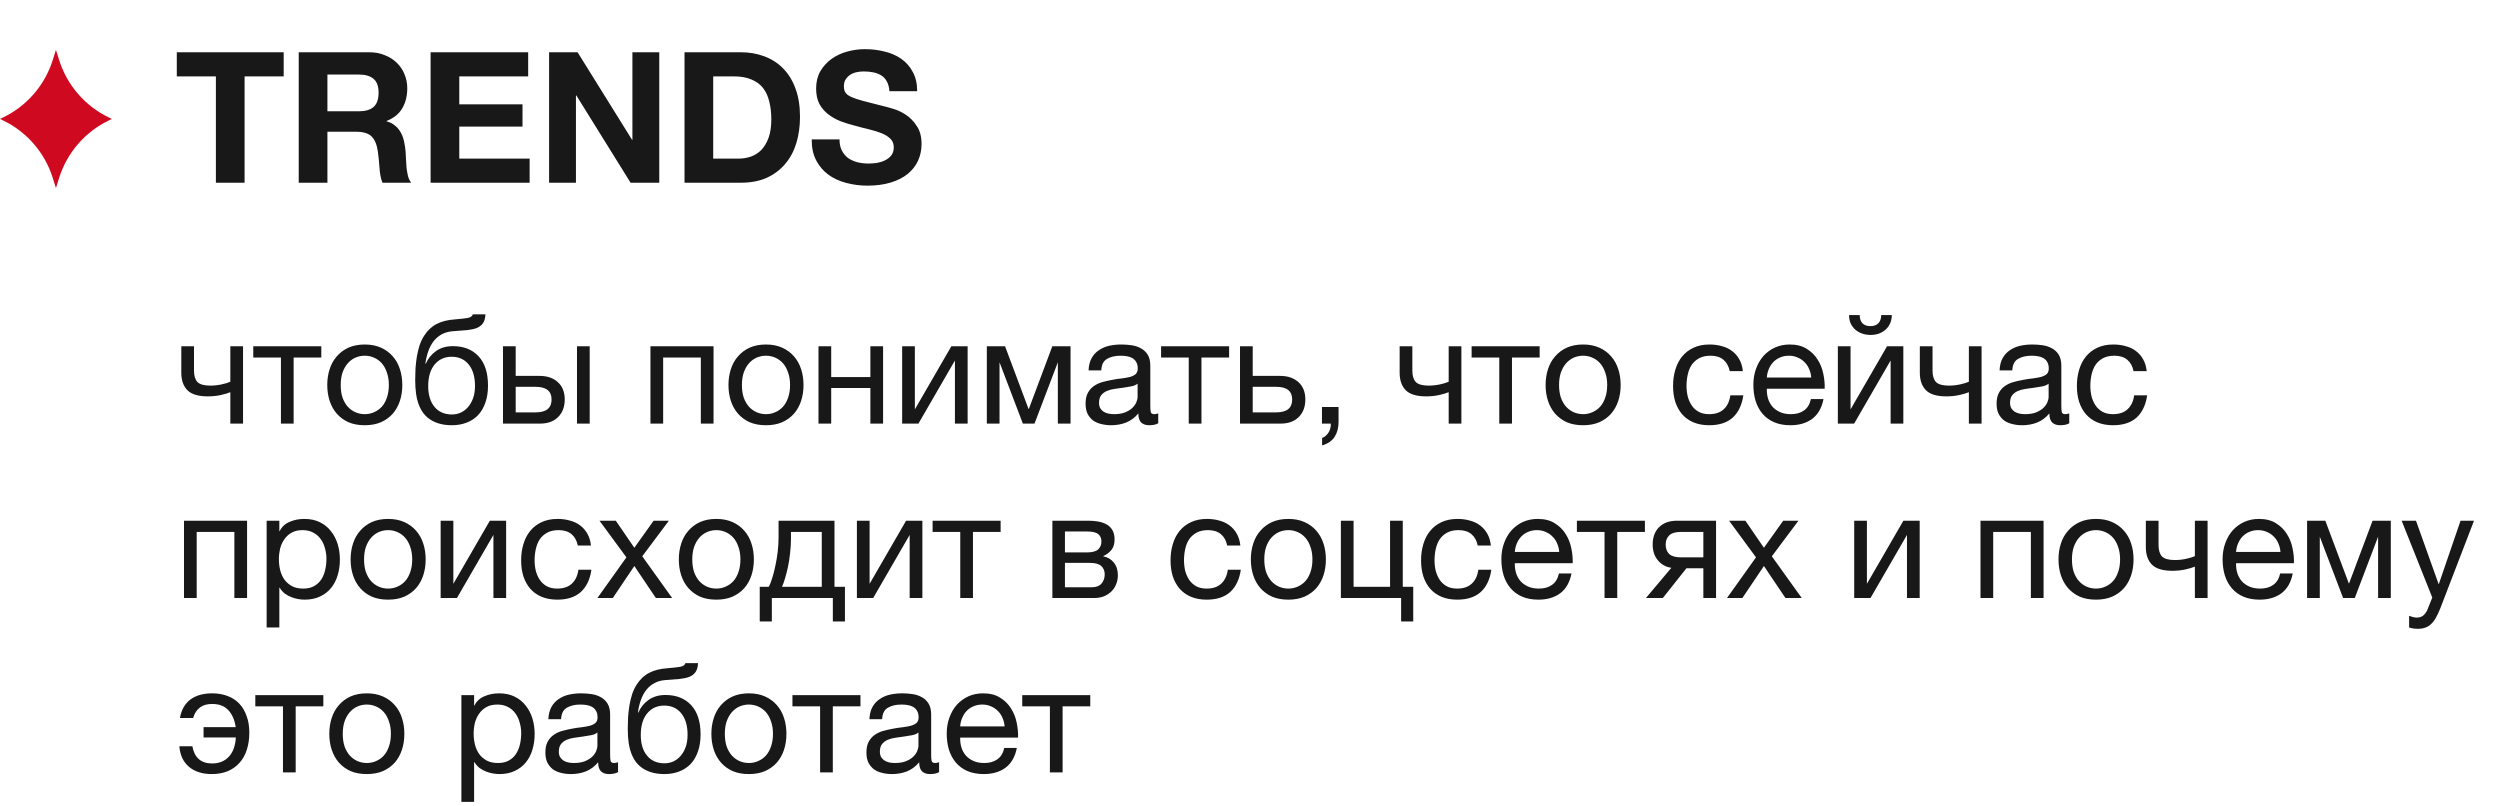 <?xml version="1.0" encoding="UTF-8"?> <svg xmlns="http://www.w3.org/2000/svg" width="301" height="97" viewBox="0 0 301 97" fill="none"><path d="M25.994 9.196H21.286V6.292H34.156V9.196H29.448V22H25.994V9.196ZM39.421 13.398H43.205C43.997 13.398 44.591 13.222 44.987 12.87C45.383 12.518 45.581 11.946 45.581 11.154C45.581 10.391 45.383 9.841 44.987 9.504C44.591 9.152 43.997 8.976 43.205 8.976H39.421V13.398ZM35.967 6.292H44.437C45.141 6.292 45.772 6.409 46.329 6.644C46.901 6.864 47.385 7.172 47.781 7.568C48.192 7.964 48.5 8.426 48.705 8.954C48.925 9.467 49.035 10.025 49.035 10.626C49.035 11.55 48.837 12.349 48.441 13.024C48.06 13.699 47.429 14.212 46.549 14.564V14.608C46.975 14.725 47.327 14.909 47.605 15.158C47.884 15.393 48.111 15.679 48.287 16.016C48.463 16.339 48.588 16.698 48.661 17.094C48.749 17.49 48.808 17.886 48.837 18.282C48.852 18.531 48.867 18.825 48.881 19.162C48.896 19.499 48.918 19.844 48.947 20.196C48.991 20.548 49.05 20.885 49.123 21.208C49.211 21.516 49.336 21.78 49.497 22H46.043C45.853 21.501 45.735 20.907 45.691 20.218C45.647 19.529 45.581 18.869 45.493 18.238C45.376 17.417 45.127 16.815 44.745 16.434C44.364 16.053 43.741 15.862 42.875 15.862H39.421V22H35.967V6.292ZM51.844 6.292H63.592V9.196H55.298V12.562H62.91V15.246H55.298V19.096H63.768V22H51.844V6.292ZM66.11 6.292H69.542L76.098 16.83H76.142V6.292H79.376V22H75.922L69.388 11.484H69.344V22H66.11V6.292ZM85.87 19.096H88.95C89.449 19.096 89.933 19.015 90.402 18.854C90.872 18.693 91.29 18.429 91.656 18.062C92.023 17.681 92.316 17.189 92.536 16.588C92.756 15.987 92.866 15.253 92.866 14.388C92.866 13.596 92.786 12.885 92.624 12.254C92.478 11.609 92.228 11.059 91.876 10.604C91.524 10.149 91.055 9.805 90.468 9.57C89.896 9.321 89.185 9.196 88.334 9.196H85.87V19.096ZM82.416 6.292H89.192C90.204 6.292 91.143 6.453 92.008 6.776C92.888 7.099 93.644 7.583 94.274 8.228C94.92 8.873 95.418 9.68 95.77 10.648C96.137 11.616 96.32 12.753 96.32 14.058C96.32 15.202 96.174 16.258 95.88 17.226C95.587 18.194 95.14 19.03 94.538 19.734C93.952 20.438 93.211 20.995 92.316 21.406C91.436 21.802 90.395 22 89.192 22H82.416V6.292ZM101.077 16.786C101.077 17.314 101.172 17.761 101.363 18.128C101.554 18.495 101.803 18.795 102.111 19.03C102.434 19.25 102.808 19.419 103.233 19.536C103.658 19.639 104.098 19.69 104.553 19.69C104.861 19.69 105.191 19.668 105.543 19.624C105.895 19.565 106.225 19.463 106.533 19.316C106.841 19.169 107.098 18.971 107.303 18.722C107.508 18.458 107.611 18.128 107.611 17.732C107.611 17.307 107.472 16.962 107.193 16.698C106.929 16.434 106.577 16.214 106.137 16.038C105.697 15.862 105.198 15.708 104.641 15.576C104.084 15.444 103.519 15.297 102.947 15.136C102.36 14.989 101.788 14.813 101.231 14.608C100.674 14.388 100.175 14.109 99.735 13.772C99.295 13.435 98.936 13.017 98.657 12.518C98.393 12.005 98.261 11.389 98.261 10.67C98.261 9.863 98.43 9.167 98.767 8.58C99.119 7.979 99.574 7.48 100.131 7.084C100.688 6.688 101.319 6.395 102.023 6.204C102.727 6.013 103.431 5.918 104.135 5.918C104.956 5.918 105.741 6.013 106.489 6.204C107.252 6.38 107.926 6.673 108.513 7.084C109.1 7.495 109.562 8.023 109.899 8.668C110.251 9.299 110.427 10.069 110.427 10.978H107.083C107.054 10.509 106.951 10.12 106.775 9.812C106.614 9.504 106.394 9.262 106.115 9.086C105.836 8.91 105.514 8.785 105.147 8.712C104.795 8.639 104.406 8.602 103.981 8.602C103.702 8.602 103.424 8.631 103.145 8.69C102.866 8.749 102.61 8.851 102.375 8.998C102.155 9.145 101.972 9.328 101.825 9.548C101.678 9.768 101.605 10.047 101.605 10.384C101.605 10.692 101.664 10.941 101.781 11.132C101.898 11.323 102.126 11.499 102.463 11.66C102.815 11.821 103.292 11.983 103.893 12.144C104.509 12.305 105.308 12.511 106.291 12.76C106.584 12.819 106.988 12.929 107.501 13.09C108.029 13.237 108.55 13.479 109.063 13.816C109.576 14.153 110.016 14.608 110.383 15.18C110.764 15.737 110.955 16.456 110.955 17.336C110.955 18.055 110.816 18.722 110.537 19.338C110.258 19.954 109.84 20.489 109.283 20.944C108.74 21.384 108.058 21.729 107.237 21.978C106.43 22.227 105.492 22.352 104.421 22.352C103.556 22.352 102.712 22.242 101.891 22.022C101.084 21.817 100.366 21.487 99.735 21.032C99.119 20.577 98.628 19.998 98.261 19.294C97.894 18.59 97.718 17.754 97.733 16.786H101.077ZM27.732 47.22C27.456 47.34 27.072 47.454 26.58 47.562C26.088 47.67 25.572 47.724 25.032 47.724C23.88 47.724 23.058 47.478 22.566 46.986C22.074 46.482 21.828 45.78 21.828 44.88V41.694H23.358V44.628C23.358 45.24 23.496 45.696 23.772 45.996C24.06 46.284 24.576 46.428 25.32 46.428C25.776 46.428 26.226 46.38 26.67 46.284C27.114 46.188 27.468 46.08 27.732 45.96V41.694H29.262V51H27.732V47.22ZM33.824 43.044H30.494V41.694H38.684V43.044H35.354V51H33.824V43.044ZM43.92 51.198C43.176 51.198 42.522 51.078 41.958 50.838C41.406 50.586 40.938 50.244 40.554 49.812C40.17 49.368 39.882 48.852 39.69 48.264C39.498 47.676 39.402 47.04 39.402 46.356C39.402 45.672 39.498 45.036 39.69 44.448C39.882 43.848 40.17 43.332 40.554 42.9C40.938 42.456 41.406 42.108 41.958 41.856C42.522 41.604 43.176 41.478 43.92 41.478C44.652 41.478 45.3 41.604 45.864 41.856C46.428 42.108 46.902 42.456 47.286 42.9C47.67 43.332 47.958 43.848 48.15 44.448C48.342 45.036 48.438 45.672 48.438 46.356C48.438 47.04 48.342 47.676 48.15 48.264C47.958 48.852 47.67 49.368 47.286 49.812C46.902 50.244 46.428 50.586 45.864 50.838C45.3 51.078 44.652 51.198 43.92 51.198ZM43.92 49.866C44.316 49.866 44.688 49.788 45.036 49.632C45.396 49.476 45.708 49.254 45.972 48.966C46.236 48.666 46.44 48.3 46.584 47.868C46.74 47.424 46.818 46.92 46.818 46.356C46.818 45.792 46.74 45.294 46.584 44.862C46.44 44.418 46.236 44.046 45.972 43.746C45.708 43.446 45.396 43.218 45.036 43.062C44.688 42.906 44.316 42.828 43.92 42.828C43.524 42.828 43.146 42.906 42.786 43.062C42.438 43.218 42.132 43.446 41.868 43.746C41.604 44.046 41.394 44.418 41.238 44.862C41.094 45.294 41.022 45.792 41.022 46.356C41.022 46.92 41.094 47.424 41.238 47.868C41.394 48.3 41.604 48.666 41.868 48.966C42.132 49.254 42.438 49.476 42.786 49.632C43.146 49.788 43.524 49.866 43.92 49.866ZM54.4 51.198C53.2 51.198 52.228 50.892 51.484 50.28C50.752 49.668 50.29 48.72 50.098 47.436C50.026 46.932 49.99 46.368 49.99 45.744C49.99 45.3 50.002 44.838 50.026 44.358C50.062 43.878 50.116 43.404 50.188 42.936C50.272 42.468 50.38 42.018 50.512 41.586C50.656 41.154 50.842 40.764 51.07 40.416C51.478 39.78 51.976 39.312 52.564 39.012C53.152 38.7 53.89 38.514 54.778 38.454C55.366 38.406 55.858 38.352 56.254 38.292C56.65 38.232 56.872 38.082 56.92 37.842H58.45C58.426 38.31 58.324 38.67 58.144 38.922C57.964 39.174 57.712 39.366 57.388 39.498C57.064 39.618 56.668 39.702 56.2 39.75C55.732 39.786 55.186 39.828 54.562 39.876C54.046 39.912 53.596 40.032 53.212 40.236C52.828 40.44 52.498 40.716 52.222 41.064C51.958 41.4 51.742 41.802 51.574 42.27C51.406 42.726 51.286 43.23 51.214 43.782H51.268C51.532 43.17 51.94 42.666 52.492 42.27C53.056 41.874 53.734 41.676 54.526 41.676C55.834 41.676 56.866 42.084 57.622 42.9C58.378 43.716 58.756 44.892 58.756 46.428C58.756 47.208 58.648 47.898 58.432 48.498C58.228 49.086 57.934 49.584 57.55 49.992C57.166 50.388 56.704 50.688 56.164 50.892C55.636 51.096 55.048 51.198 54.4 51.198ZM54.418 49.902C54.778 49.902 55.126 49.83 55.462 49.686C55.798 49.53 56.092 49.308 56.344 49.02C56.596 48.732 56.8 48.378 56.956 47.958C57.112 47.526 57.19 47.028 57.19 46.464C57.19 45.372 56.938 44.514 56.434 43.89C55.93 43.266 55.246 42.954 54.382 42.954C53.518 42.954 52.828 43.272 52.312 43.908C51.808 44.532 51.556 45.39 51.556 46.482C51.556 47.538 51.808 48.372 52.312 48.984C52.816 49.596 53.518 49.902 54.418 49.902ZM60.56 41.694H62.09V45.258H64.97C65.882 45.258 66.614 45.51 67.166 46.014C67.718 46.506 67.994 47.202 67.994 48.102C67.994 48.978 67.73 49.68 67.202 50.208C66.674 50.736 65.954 51 65.042 51H60.56V41.694ZM64.484 49.65C65.768 49.65 66.41 49.134 66.41 48.102C66.41 47.082 65.768 46.572 64.484 46.572H62.09V49.65H64.484ZM69.47 41.694H71V51H69.47V41.694ZM78.314 41.694H85.91V51H84.38V43.044H79.844V51H78.314V41.694ZM92.225 51.198C91.481 51.198 90.827 51.078 90.263 50.838C89.711 50.586 89.243 50.244 88.859 49.812C88.475 49.368 88.187 48.852 87.995 48.264C87.803 47.676 87.707 47.04 87.707 46.356C87.707 45.672 87.803 45.036 87.995 44.448C88.187 43.848 88.475 43.332 88.859 42.9C89.243 42.456 89.711 42.108 90.263 41.856C90.827 41.604 91.481 41.478 92.225 41.478C92.957 41.478 93.605 41.604 94.169 41.856C94.733 42.108 95.207 42.456 95.591 42.9C95.975 43.332 96.263 43.848 96.455 44.448C96.647 45.036 96.743 45.672 96.743 46.356C96.743 47.04 96.647 47.676 96.455 48.264C96.263 48.852 95.975 49.368 95.591 49.812C95.207 50.244 94.733 50.586 94.169 50.838C93.605 51.078 92.957 51.198 92.225 51.198ZM92.225 49.866C92.621 49.866 92.993 49.788 93.341 49.632C93.701 49.476 94.013 49.254 94.277 48.966C94.541 48.666 94.745 48.3 94.889 47.868C95.045 47.424 95.123 46.92 95.123 46.356C95.123 45.792 95.045 45.294 94.889 44.862C94.745 44.418 94.541 44.046 94.277 43.746C94.013 43.446 93.701 43.218 93.341 43.062C92.993 42.906 92.621 42.828 92.225 42.828C91.829 42.828 91.451 42.906 91.091 43.062C90.743 43.218 90.437 43.446 90.173 43.746C89.909 44.046 89.699 44.418 89.543 44.862C89.399 45.294 89.327 45.792 89.327 46.356C89.327 46.92 89.399 47.424 89.543 47.868C89.699 48.3 89.909 48.666 90.173 48.966C90.437 49.254 90.743 49.476 91.091 49.632C91.451 49.788 91.829 49.866 92.225 49.866ZM98.546 41.694H100.077V45.402H104.793V41.694H106.323V51H104.793V46.716H100.077V51H98.546V41.694ZM108.619 41.694H110.149V49.29L114.541 41.694H116.503V51H114.973V43.404L110.581 51H108.619V41.694ZM118.814 41.694H121.01L123.836 49.236H123.872L126.698 41.694H128.894V51H127.364V43.62L124.556 51H123.152L120.344 43.62V51H118.814V41.694ZM133.781 51.198C133.361 51.198 132.965 51.15 132.593 51.054C132.221 50.97 131.891 50.826 131.603 50.622C131.327 50.406 131.105 50.136 130.937 49.812C130.781 49.476 130.703 49.074 130.703 48.606C130.703 48.078 130.793 47.646 130.973 47.31C131.153 46.974 131.387 46.704 131.675 46.5C131.975 46.284 132.311 46.122 132.683 46.014C133.067 45.906 133.457 45.816 133.853 45.744C134.273 45.66 134.669 45.6 135.041 45.564C135.425 45.516 135.761 45.456 136.049 45.384C136.337 45.3 136.565 45.186 136.733 45.042C136.901 44.886 136.985 44.664 136.985 44.376C136.985 44.04 136.919 43.77 136.787 43.566C136.667 43.362 136.505 43.206 136.301 43.098C136.109 42.99 135.887 42.918 135.635 42.882C135.395 42.846 135.155 42.828 134.915 42.828C134.267 42.828 133.727 42.954 133.295 43.206C132.863 43.446 132.629 43.908 132.593 44.592H131.063C131.087 44.016 131.207 43.53 131.423 43.134C131.639 42.738 131.927 42.42 132.287 42.18C132.647 41.928 133.055 41.748 133.511 41.64C133.979 41.532 134.477 41.478 135.005 41.478C135.425 41.478 135.839 41.508 136.247 41.568C136.667 41.628 137.045 41.754 137.381 41.946C137.717 42.126 137.987 42.384 138.191 42.72C138.395 43.056 138.497 43.494 138.497 44.034V48.822C138.497 49.182 138.515 49.446 138.551 49.614C138.599 49.782 138.743 49.866 138.983 49.866C139.091 49.866 139.247 49.836 139.451 49.776V50.964C139.187 51.12 138.821 51.198 138.353 51.198C137.957 51.198 137.639 51.09 137.399 50.874C137.171 50.646 137.057 50.28 137.057 49.776C136.637 50.28 136.145 50.646 135.581 50.874C135.029 51.09 134.429 51.198 133.781 51.198ZM134.123 49.866C134.627 49.866 135.059 49.8 135.419 49.668C135.779 49.524 136.073 49.35 136.301 49.146C136.529 48.93 136.697 48.702 136.805 48.462C136.913 48.21 136.967 47.976 136.967 47.76V46.194C136.775 46.35 136.523 46.458 136.211 46.518C135.899 46.578 135.569 46.632 135.221 46.68C134.885 46.728 134.543 46.776 134.195 46.824C133.847 46.872 133.535 46.956 133.259 47.076C132.983 47.196 132.755 47.37 132.575 47.598C132.407 47.814 132.323 48.114 132.323 48.498C132.323 48.75 132.371 48.966 132.467 49.146C132.575 49.314 132.707 49.452 132.863 49.56C133.031 49.668 133.223 49.746 133.439 49.794C133.655 49.842 133.883 49.866 134.123 49.866ZM143.125 43.044H139.795V41.694H147.985V43.044H144.655V51H143.125V43.044ZM149.297 41.694H150.827V45.258H154.139C155.051 45.258 155.783 45.51 156.335 46.014C156.887 46.506 157.163 47.202 157.163 48.102C157.163 48.978 156.899 49.68 156.371 50.208C155.843 50.736 155.123 51 154.211 51H149.297V41.694ZM153.653 49.65C154.937 49.65 155.579 49.134 155.579 48.102C155.579 47.082 154.937 46.572 153.653 46.572H150.827V49.65H153.653ZM159.164 49.002H161.162V50.82C161.162 51.504 161.006 52.092 160.694 52.584C160.382 53.076 159.878 53.424 159.182 53.628V52.728C159.386 52.656 159.554 52.548 159.686 52.404C159.83 52.272 159.944 52.122 160.028 51.954C160.112 51.798 160.166 51.636 160.19 51.468C160.226 51.3 160.238 51.144 160.226 51H159.164V49.002ZM174.421 47.22C174.145 47.34 173.761 47.454 173.269 47.562C172.777 47.67 172.261 47.724 171.721 47.724C170.569 47.724 169.747 47.478 169.255 46.986C168.763 46.482 168.517 45.78 168.517 44.88V41.694H170.047V44.628C170.047 45.24 170.185 45.696 170.461 45.996C170.749 46.284 171.265 46.428 172.009 46.428C172.465 46.428 172.915 46.38 173.359 46.284C173.803 46.188 174.157 46.08 174.421 45.96V41.694H175.951V51H174.421V47.22ZM180.513 43.044H177.183V41.694H185.373V43.044H182.043V51H180.513V43.044ZM190.609 51.198C189.865 51.198 189.211 51.078 188.647 50.838C188.095 50.586 187.627 50.244 187.243 49.812C186.859 49.368 186.571 48.852 186.379 48.264C186.187 47.676 186.091 47.04 186.091 46.356C186.091 45.672 186.187 45.036 186.379 44.448C186.571 43.848 186.859 43.332 187.243 42.9C187.627 42.456 188.095 42.108 188.647 41.856C189.211 41.604 189.865 41.478 190.609 41.478C191.341 41.478 191.989 41.604 192.553 41.856C193.117 42.108 193.591 42.456 193.975 42.9C194.359 43.332 194.647 43.848 194.839 44.448C195.031 45.036 195.127 45.672 195.127 46.356C195.127 47.04 195.031 47.676 194.839 48.264C194.647 48.852 194.359 49.368 193.975 49.812C193.591 50.244 193.117 50.586 192.553 50.838C191.989 51.078 191.341 51.198 190.609 51.198ZM190.609 49.866C191.005 49.866 191.377 49.788 191.725 49.632C192.085 49.476 192.397 49.254 192.661 48.966C192.925 48.666 193.129 48.3 193.273 47.868C193.429 47.424 193.507 46.92 193.507 46.356C193.507 45.792 193.429 45.294 193.273 44.862C193.129 44.418 192.925 44.046 192.661 43.746C192.397 43.446 192.085 43.218 191.725 43.062C191.377 42.906 191.005 42.828 190.609 42.828C190.213 42.828 189.835 42.906 189.475 43.062C189.127 43.218 188.821 43.446 188.557 43.746C188.293 44.046 188.083 44.418 187.927 44.862C187.783 45.294 187.711 45.792 187.711 46.356C187.711 46.92 187.783 47.424 187.927 47.868C188.083 48.3 188.293 48.666 188.557 48.966C188.821 49.254 189.127 49.476 189.475 49.632C189.835 49.788 190.213 49.866 190.609 49.866ZM205.793 51.198C205.085 51.198 204.455 51.084 203.903 50.856C203.363 50.628 202.907 50.304 202.535 49.884C202.175 49.464 201.899 48.966 201.707 48.39C201.527 47.814 201.437 47.172 201.437 46.464C201.437 45.768 201.527 45.12 201.707 44.52C201.887 43.908 202.157 43.38 202.517 42.936C202.889 42.48 203.345 42.126 203.885 41.874C204.437 41.61 205.085 41.478 205.829 41.478C206.357 41.478 206.849 41.544 207.305 41.676C207.773 41.796 208.181 41.988 208.529 42.252C208.889 42.516 209.183 42.852 209.411 43.26C209.639 43.656 209.783 44.13 209.843 44.682H208.259C208.139 44.094 207.887 43.638 207.503 43.314C207.119 42.99 206.603 42.828 205.955 42.828C205.403 42.828 204.941 42.93 204.569 43.134C204.197 43.338 203.897 43.608 203.669 43.944C203.453 44.28 203.297 44.67 203.201 45.114C203.105 45.546 203.057 45.996 203.057 46.464C203.057 46.896 203.105 47.316 203.201 47.724C203.309 48.132 203.471 48.498 203.687 48.822C203.903 49.134 204.179 49.386 204.515 49.578C204.863 49.77 205.283 49.866 205.775 49.866C206.531 49.866 207.119 49.668 207.539 49.272C207.971 48.876 208.235 48.318 208.331 47.598H209.897C209.729 48.762 209.303 49.656 208.619 50.28C207.935 50.892 206.993 51.198 205.793 51.198ZM215.569 51.198C214.825 51.198 214.171 51.078 213.607 50.838C213.055 50.598 212.593 50.262 212.221 49.83C211.849 49.398 211.567 48.882 211.375 48.282C211.195 47.682 211.105 47.028 211.105 46.32C211.105 45.624 211.213 44.982 211.429 44.394C211.645 43.794 211.945 43.278 212.329 42.846C212.725 42.414 213.187 42.078 213.715 41.838C214.255 41.598 214.843 41.478 215.479 41.478C216.307 41.478 216.991 41.652 217.531 42C218.083 42.336 218.521 42.768 218.845 43.296C219.181 43.824 219.409 44.4 219.529 45.024C219.661 45.648 219.715 46.242 219.691 46.806H212.725C212.713 47.214 212.761 47.604 212.869 47.976C212.977 48.336 213.151 48.66 213.391 48.948C213.631 49.224 213.937 49.446 214.309 49.614C214.681 49.782 215.119 49.866 215.623 49.866C216.271 49.866 216.799 49.716 217.207 49.416C217.627 49.116 217.903 48.66 218.035 48.048H219.547C219.343 49.104 218.893 49.896 218.197 50.424C217.501 50.94 216.625 51.198 215.569 51.198ZM218.071 45.456C218.047 45.096 217.963 44.754 217.819 44.43C217.687 44.106 217.501 43.83 217.261 43.602C217.033 43.362 216.757 43.176 216.433 43.044C216.121 42.9 215.773 42.828 215.389 42.828C214.993 42.828 214.633 42.9 214.309 43.044C213.997 43.176 213.727 43.362 213.499 43.602C213.271 43.842 213.091 44.124 212.959 44.448C212.827 44.76 212.749 45.096 212.725 45.456H218.071ZM221.277 41.694H222.807V49.29L227.199 41.694H229.161V51H227.631V43.404L223.239 51H221.277V41.694ZM225.219 40.326C224.859 40.326 224.523 40.272 224.211 40.164C223.899 40.056 223.623 39.9 223.383 39.696C223.155 39.492 222.969 39.246 222.825 38.958C222.693 38.658 222.627 38.316 222.627 37.932H223.905C223.929 38.82 224.361 39.264 225.201 39.264C225.621 39.264 225.939 39.15 226.155 38.922C226.383 38.682 226.497 38.352 226.497 37.932H227.775C227.775 38.292 227.709 38.622 227.577 38.922C227.445 39.222 227.265 39.474 227.037 39.678C226.809 39.882 226.539 40.044 226.227 40.164C225.915 40.272 225.579 40.326 225.219 40.326ZM237.052 47.22C236.776 47.34 236.392 47.454 235.9 47.562C235.408 47.67 234.892 47.724 234.352 47.724C233.2 47.724 232.378 47.478 231.886 46.986C231.394 46.482 231.148 45.78 231.148 44.88V41.694H232.678V44.628C232.678 45.24 232.816 45.696 233.092 45.996C233.38 46.284 233.896 46.428 234.64 46.428C235.096 46.428 235.546 46.38 235.99 46.284C236.434 46.188 236.788 46.08 237.052 45.96V41.694H238.582V51H237.052V47.22ZM243.468 51.198C243.048 51.198 242.652 51.15 242.28 51.054C241.908 50.97 241.578 50.826 241.29 50.622C241.014 50.406 240.792 50.136 240.624 49.812C240.468 49.476 240.39 49.074 240.39 48.606C240.39 48.078 240.48 47.646 240.66 47.31C240.84 46.974 241.074 46.704 241.362 46.5C241.662 46.284 241.998 46.122 242.37 46.014C242.754 45.906 243.144 45.816 243.54 45.744C243.96 45.66 244.356 45.6 244.728 45.564C245.112 45.516 245.448 45.456 245.736 45.384C246.024 45.3 246.252 45.186 246.42 45.042C246.588 44.886 246.672 44.664 246.672 44.376C246.672 44.04 246.606 43.77 246.474 43.566C246.354 43.362 246.192 43.206 245.988 43.098C245.796 42.99 245.574 42.918 245.322 42.882C245.082 42.846 244.842 42.828 244.602 42.828C243.954 42.828 243.414 42.954 242.982 43.206C242.55 43.446 242.316 43.908 242.28 44.592H240.75C240.774 44.016 240.894 43.53 241.11 43.134C241.326 42.738 241.614 42.42 241.974 42.18C242.334 41.928 242.742 41.748 243.198 41.64C243.666 41.532 244.164 41.478 244.692 41.478C245.112 41.478 245.526 41.508 245.934 41.568C246.354 41.628 246.732 41.754 247.068 41.946C247.404 42.126 247.674 42.384 247.878 42.72C248.082 43.056 248.184 43.494 248.184 44.034V48.822C248.184 49.182 248.202 49.446 248.238 49.614C248.286 49.782 248.43 49.866 248.67 49.866C248.778 49.866 248.934 49.836 249.138 49.776V50.964C248.874 51.12 248.508 51.198 248.04 51.198C247.644 51.198 247.326 51.09 247.086 50.874C246.858 50.646 246.744 50.28 246.744 49.776C246.324 50.28 245.832 50.646 245.268 50.874C244.716 51.09 244.116 51.198 243.468 51.198ZM243.81 49.866C244.314 49.866 244.746 49.8 245.106 49.668C245.466 49.524 245.76 49.35 245.988 49.146C246.216 48.93 246.384 48.702 246.492 48.462C246.6 48.21 246.654 47.976 246.654 47.76V46.194C246.462 46.35 246.21 46.458 245.898 46.518C245.586 46.578 245.256 46.632 244.908 46.68C244.572 46.728 244.23 46.776 243.882 46.824C243.534 46.872 243.222 46.956 242.946 47.076C242.67 47.196 242.442 47.37 242.262 47.598C242.094 47.814 242.01 48.114 242.01 48.498C242.01 48.75 242.058 48.966 242.154 49.146C242.262 49.314 242.394 49.452 242.55 49.56C242.718 49.668 242.91 49.746 243.126 49.794C243.342 49.842 243.57 49.866 243.81 49.866ZM254.414 51.198C253.706 51.198 253.076 51.084 252.524 50.856C251.984 50.628 251.528 50.304 251.156 49.884C250.796 49.464 250.52 48.966 250.328 48.39C250.148 47.814 250.058 47.172 250.058 46.464C250.058 45.768 250.148 45.12 250.328 44.52C250.508 43.908 250.778 43.38 251.138 42.936C251.51 42.48 251.966 42.126 252.506 41.874C253.058 41.61 253.706 41.478 254.45 41.478C254.978 41.478 255.47 41.544 255.926 41.676C256.394 41.796 256.802 41.988 257.15 42.252C257.51 42.516 257.804 42.852 258.032 43.26C258.26 43.656 258.404 44.13 258.464 44.682H256.88C256.76 44.094 256.508 43.638 256.124 43.314C255.74 42.99 255.224 42.828 254.576 42.828C254.024 42.828 253.562 42.93 253.19 43.134C252.818 43.338 252.518 43.608 252.29 43.944C252.074 44.28 251.918 44.67 251.822 45.114C251.726 45.546 251.678 45.996 251.678 46.464C251.678 46.896 251.726 47.316 251.822 47.724C251.93 48.132 252.092 48.498 252.308 48.822C252.524 49.134 252.8 49.386 253.136 49.578C253.484 49.77 253.904 49.866 254.396 49.866C255.152 49.866 255.74 49.668 256.16 49.272C256.592 48.876 256.856 48.318 256.952 47.598H258.518C258.35 48.762 257.924 49.656 257.24 50.28C256.556 50.892 255.614 51.198 254.414 51.198ZM22.152 62.694H29.748V72H28.218V64.044H23.682V72H22.152V62.694ZM32.102 62.694H33.633V63.954H33.669C33.92 63.438 34.316 63.066 34.856 62.838C35.397 62.598 35.99 62.478 36.639 62.478C37.358 62.478 37.983 62.61 38.511 62.874C39.05 63.138 39.495 63.498 39.843 63.954C40.203 64.398 40.472 64.914 40.653 65.502C40.833 66.09 40.922 66.714 40.922 67.374C40.922 68.046 40.833 68.676 40.653 69.264C40.484 69.84 40.221 70.35 39.861 70.794C39.513 71.226 39.069 71.568 38.529 71.82C38.001 72.072 37.383 72.198 36.675 72.198C36.434 72.198 36.176 72.174 35.901 72.126C35.624 72.078 35.349 72 35.072 71.892C34.797 71.784 34.532 71.64 34.281 71.46C34.041 71.268 33.837 71.034 33.669 70.758H33.633V75.546H32.102V62.694ZM36.513 70.866C37.029 70.866 37.467 70.764 37.827 70.56C38.187 70.356 38.474 70.086 38.691 69.75C38.907 69.414 39.062 69.03 39.158 68.598C39.255 68.166 39.303 67.722 39.303 67.266C39.303 66.834 39.242 66.414 39.123 66.006C39.014 65.586 38.84 65.214 38.6 64.89C38.373 64.566 38.072 64.308 37.7 64.116C37.34 63.924 36.914 63.828 36.422 63.828C35.907 63.828 35.468 63.93 35.108 64.134C34.748 64.338 34.455 64.608 34.227 64.944C33.998 65.268 33.831 65.64 33.722 66.06C33.627 66.48 33.578 66.906 33.578 67.338C33.578 67.794 33.633 68.238 33.74 68.67C33.849 69.09 34.017 69.462 34.245 69.786C34.484 70.11 34.791 70.374 35.163 70.578C35.535 70.77 35.984 70.866 36.513 70.866ZM46.732 72.198C45.988 72.198 45.334 72.078 44.77 71.838C44.218 71.586 43.75 71.244 43.366 70.812C42.982 70.368 42.694 69.852 42.502 69.264C42.31 68.676 42.214 68.04 42.214 67.356C42.214 66.672 42.31 66.036 42.502 65.448C42.694 64.848 42.982 64.332 43.366 63.9C43.75 63.456 44.218 63.108 44.77 62.856C45.334 62.604 45.988 62.478 46.732 62.478C47.464 62.478 48.112 62.604 48.676 62.856C49.24 63.108 49.714 63.456 50.098 63.9C50.482 64.332 50.77 64.848 50.962 65.448C51.154 66.036 51.25 66.672 51.25 67.356C51.25 68.04 51.154 68.676 50.962 69.264C50.77 69.852 50.482 70.368 50.098 70.812C49.714 71.244 49.24 71.586 48.676 71.838C48.112 72.078 47.464 72.198 46.732 72.198ZM46.732 70.866C47.128 70.866 47.5 70.788 47.848 70.632C48.208 70.476 48.52 70.254 48.784 69.966C49.048 69.666 49.252 69.3 49.396 68.868C49.552 68.424 49.63 67.92 49.63 67.356C49.63 66.792 49.552 66.294 49.396 65.862C49.252 65.418 49.048 65.046 48.784 64.746C48.52 64.446 48.208 64.218 47.848 64.062C47.5 63.906 47.128 63.828 46.732 63.828C46.336 63.828 45.958 63.906 45.598 64.062C45.25 64.218 44.944 64.446 44.68 64.746C44.416 65.046 44.206 65.418 44.05 65.862C43.906 66.294 43.834 66.792 43.834 67.356C43.834 67.92 43.906 68.424 44.05 68.868C44.206 69.3 44.416 69.666 44.68 69.966C44.944 70.254 45.25 70.476 45.598 70.632C45.958 70.788 46.336 70.866 46.732 70.866ZM53.054 62.694H54.584V70.29L58.976 62.694H60.938V72H59.408V64.404L55.016 72H53.054V62.694ZM67.102 72.198C66.394 72.198 65.764 72.084 65.212 71.856C64.672 71.628 64.216 71.304 63.844 70.884C63.484 70.464 63.208 69.966 63.016 69.39C62.836 68.814 62.746 68.172 62.746 67.464C62.746 66.768 62.836 66.12 63.016 65.52C63.196 64.908 63.466 64.38 63.826 63.936C64.198 63.48 64.654 63.126 65.194 62.874C65.746 62.61 66.394 62.478 67.138 62.478C67.666 62.478 68.158 62.544 68.614 62.676C69.082 62.796 69.49 62.988 69.838 63.252C70.198 63.516 70.492 63.852 70.72 64.26C70.948 64.656 71.092 65.13 71.152 65.682H69.568C69.448 65.094 69.196 64.638 68.812 64.314C68.428 63.99 67.912 63.828 67.264 63.828C66.712 63.828 66.25 63.93 65.878 64.134C65.506 64.338 65.206 64.608 64.978 64.944C64.762 65.28 64.606 65.67 64.51 66.114C64.414 66.546 64.366 66.996 64.366 67.464C64.366 67.896 64.414 68.316 64.51 68.724C64.618 69.132 64.78 69.498 64.996 69.822C65.212 70.134 65.488 70.386 65.824 70.578C66.172 70.77 66.592 70.866 67.084 70.866C67.84 70.866 68.428 70.668 68.848 70.272C69.28 69.876 69.544 69.318 69.64 68.598H71.206C71.038 69.762 70.612 70.656 69.928 71.28C69.244 71.892 68.302 72.198 67.102 72.198ZM75.42 67.104L72.18 62.694H74.142L76.374 65.952L78.696 62.694H80.532L77.328 66.978L80.928 72H78.966L76.374 68.148L73.782 72H71.928L75.42 67.104ZM86.248 72.198C85.504 72.198 84.85 72.078 84.286 71.838C83.734 71.586 83.266 71.244 82.882 70.812C82.498 70.368 82.21 69.852 82.018 69.264C81.826 68.676 81.73 68.04 81.73 67.356C81.73 66.672 81.826 66.036 82.018 65.448C82.21 64.848 82.498 64.332 82.882 63.9C83.266 63.456 83.734 63.108 84.286 62.856C84.85 62.604 85.504 62.478 86.248 62.478C86.98 62.478 87.628 62.604 88.192 62.856C88.756 63.108 89.23 63.456 89.614 63.9C89.998 64.332 90.286 64.848 90.478 65.448C90.67 66.036 90.766 66.672 90.766 67.356C90.766 68.04 90.67 68.676 90.478 69.264C90.286 69.852 89.998 70.368 89.614 70.812C89.23 71.244 88.756 71.586 88.192 71.838C87.628 72.078 86.98 72.198 86.248 72.198ZM86.248 70.866C86.644 70.866 87.016 70.788 87.364 70.632C87.724 70.476 88.036 70.254 88.3 69.966C88.564 69.666 88.768 69.3 88.912 68.868C89.068 68.424 89.146 67.92 89.146 67.356C89.146 66.792 89.068 66.294 88.912 65.862C88.768 65.418 88.564 65.046 88.3 64.746C88.036 64.446 87.724 64.218 87.364 64.062C87.016 63.906 86.644 63.828 86.248 63.828C85.852 63.828 85.474 63.906 85.114 64.062C84.766 64.218 84.46 64.446 84.196 64.746C83.932 65.046 83.722 65.418 83.566 65.862C83.422 66.294 83.35 66.792 83.35 67.356C83.35 67.92 83.422 68.424 83.566 68.868C83.722 69.3 83.932 69.666 84.196 69.966C84.46 70.254 84.766 70.476 85.114 70.632C85.474 70.788 85.852 70.866 86.248 70.866ZM91.472 70.65H92.57C92.702 70.398 92.834 70.056 92.966 69.624C93.11 69.18 93.236 68.694 93.344 68.166C93.464 67.626 93.56 67.056 93.632 66.456C93.704 65.856 93.74 65.268 93.74 64.692V62.694H100.472V70.65H101.732V74.826H100.274V72H92.93V74.826H91.472V70.65ZM98.942 70.65V64.044H95.234V64.836C95.234 65.424 95.198 66.012 95.126 66.6C95.066 67.176 94.982 67.722 94.874 68.238C94.766 68.754 94.646 69.222 94.514 69.642C94.394 70.062 94.274 70.398 94.154 70.65H98.942ZM103.17 62.694H104.7V70.29L109.092 62.694H111.054V72H109.524V64.404L105.132 72H103.17V62.694ZM115.615 64.044H112.285V62.694H120.475V64.044H117.145V72H115.615V64.044ZM126.707 62.694H131.009C131.417 62.694 131.807 62.724 132.179 62.784C132.563 62.844 132.905 62.958 133.205 63.126C133.505 63.282 133.745 63.51 133.925 63.81C134.105 64.11 134.195 64.494 134.195 64.962C134.195 65.466 134.075 65.874 133.835 66.186C133.595 66.498 133.259 66.756 132.827 66.96V66.978C133.367 67.086 133.793 67.338 134.105 67.734C134.429 68.13 134.591 68.64 134.591 69.264C134.591 69.66 134.519 70.026 134.375 70.362C134.243 70.698 134.051 70.986 133.799 71.226C133.547 71.466 133.247 71.658 132.899 71.802C132.551 71.934 132.173 72 131.765 72H126.707V62.694ZM131.477 70.704C131.981 70.704 132.359 70.56 132.611 70.272C132.875 69.972 133.007 69.6 133.007 69.156C133.007 68.736 132.869 68.4 132.593 68.148C132.317 67.896 131.855 67.77 131.207 67.77H128.219V70.704H131.477ZM130.847 66.51C131.507 66.51 131.963 66.39 132.215 66.15C132.479 65.91 132.611 65.592 132.611 65.196C132.611 64.812 132.485 64.518 132.233 64.314C131.981 64.098 131.519 63.99 130.847 63.99H128.219V66.51H130.847ZM145.289 72.198C144.581 72.198 143.951 72.084 143.399 71.856C142.859 71.628 142.403 71.304 142.031 70.884C141.671 70.464 141.395 69.966 141.203 69.39C141.023 68.814 140.933 68.172 140.933 67.464C140.933 66.768 141.023 66.12 141.203 65.52C141.383 64.908 141.653 64.38 142.013 63.936C142.385 63.48 142.841 63.126 143.381 62.874C143.933 62.61 144.581 62.478 145.325 62.478C145.853 62.478 146.345 62.544 146.801 62.676C147.269 62.796 147.677 62.988 148.025 63.252C148.385 63.516 148.679 63.852 148.907 64.26C149.135 64.656 149.279 65.13 149.339 65.682H147.755C147.635 65.094 147.383 64.638 146.999 64.314C146.615 63.99 146.099 63.828 145.451 63.828C144.899 63.828 144.437 63.93 144.065 64.134C143.693 64.338 143.393 64.608 143.165 64.944C142.949 65.28 142.793 65.67 142.697 66.114C142.601 66.546 142.553 66.996 142.553 67.464C142.553 67.896 142.601 68.316 142.697 68.724C142.805 69.132 142.967 69.498 143.183 69.822C143.399 70.134 143.675 70.386 144.011 70.578C144.359 70.77 144.779 70.866 145.271 70.866C146.027 70.866 146.615 70.668 147.035 70.272C147.467 69.876 147.731 69.318 147.827 68.598H149.393C149.225 69.762 148.799 70.656 148.115 71.28C147.431 71.892 146.489 72.198 145.289 72.198ZM155.119 72.198C154.375 72.198 153.721 72.078 153.157 71.838C152.605 71.586 152.137 71.244 151.753 70.812C151.369 70.368 151.081 69.852 150.889 69.264C150.697 68.676 150.601 68.04 150.601 67.356C150.601 66.672 150.697 66.036 150.889 65.448C151.081 64.848 151.369 64.332 151.753 63.9C152.137 63.456 152.605 63.108 153.157 62.856C153.721 62.604 154.375 62.478 155.119 62.478C155.851 62.478 156.499 62.604 157.063 62.856C157.627 63.108 158.101 63.456 158.485 63.9C158.869 64.332 159.157 64.848 159.349 65.448C159.541 66.036 159.637 66.672 159.637 67.356C159.637 68.04 159.541 68.676 159.349 69.264C159.157 69.852 158.869 70.368 158.485 70.812C158.101 71.244 157.627 71.586 157.063 71.838C156.499 72.078 155.851 72.198 155.119 72.198ZM155.119 70.866C155.515 70.866 155.887 70.788 156.235 70.632C156.595 70.476 156.907 70.254 157.171 69.966C157.435 69.666 157.639 69.3 157.783 68.868C157.939 68.424 158.017 67.92 158.017 67.356C158.017 66.792 157.939 66.294 157.783 65.862C157.639 65.418 157.435 65.046 157.171 64.746C156.907 64.446 156.595 64.218 156.235 64.062C155.887 63.906 155.515 63.828 155.119 63.828C154.723 63.828 154.345 63.906 153.985 64.062C153.637 64.218 153.331 64.446 153.067 64.746C152.803 65.046 152.593 65.418 152.437 65.862C152.293 66.294 152.221 66.792 152.221 67.356C152.221 67.92 152.293 68.424 152.437 68.868C152.593 69.3 152.803 69.666 153.067 69.966C153.331 70.254 153.637 70.476 153.985 70.632C154.345 70.788 154.723 70.866 155.119 70.866ZM168.695 72H161.441V62.694H162.971V70.65H167.363V62.694H168.893V70.65H170.153V74.826H168.695V72ZM175.453 72.198C174.745 72.198 174.115 72.084 173.563 71.856C173.023 71.628 172.567 71.304 172.195 70.884C171.835 70.464 171.559 69.966 171.367 69.39C171.187 68.814 171.097 68.172 171.097 67.464C171.097 66.768 171.187 66.12 171.367 65.52C171.547 64.908 171.817 64.38 172.177 63.936C172.549 63.48 173.005 63.126 173.545 62.874C174.097 62.61 174.745 62.478 175.489 62.478C176.017 62.478 176.509 62.544 176.965 62.676C177.433 62.796 177.841 62.988 178.189 63.252C178.549 63.516 178.843 63.852 179.071 64.26C179.299 64.656 179.443 65.13 179.503 65.682H177.919C177.799 65.094 177.547 64.638 177.163 64.314C176.779 63.99 176.263 63.828 175.615 63.828C175.063 63.828 174.601 63.93 174.229 64.134C173.857 64.338 173.557 64.608 173.329 64.944C173.113 65.28 172.957 65.67 172.861 66.114C172.765 66.546 172.717 66.996 172.717 67.464C172.717 67.896 172.765 68.316 172.861 68.724C172.969 69.132 173.131 69.498 173.347 69.822C173.563 70.134 173.839 70.386 174.175 70.578C174.523 70.77 174.943 70.866 175.435 70.866C176.191 70.866 176.779 70.668 177.199 70.272C177.631 69.876 177.895 69.318 177.991 68.598H179.557C179.389 69.762 178.963 70.656 178.279 71.28C177.595 71.892 176.653 72.198 175.453 72.198ZM185.229 72.198C184.485 72.198 183.831 72.078 183.267 71.838C182.715 71.598 182.253 71.262 181.881 70.83C181.509 70.398 181.227 69.882 181.035 69.282C180.855 68.682 180.765 68.028 180.765 67.32C180.765 66.624 180.873 65.982 181.089 65.394C181.305 64.794 181.605 64.278 181.989 63.846C182.385 63.414 182.847 63.078 183.375 62.838C183.915 62.598 184.503 62.478 185.139 62.478C185.967 62.478 186.651 62.652 187.191 63C187.743 63.336 188.181 63.768 188.505 64.296C188.841 64.824 189.069 65.4 189.189 66.024C189.321 66.648 189.375 67.242 189.351 67.806H182.385C182.373 68.214 182.421 68.604 182.529 68.976C182.637 69.336 182.811 69.66 183.051 69.948C183.291 70.224 183.597 70.446 183.969 70.614C184.341 70.782 184.779 70.866 185.283 70.866C185.931 70.866 186.459 70.716 186.867 70.416C187.287 70.116 187.563 69.66 187.695 69.048H189.207C189.003 70.104 188.553 70.896 187.857 71.424C187.161 71.94 186.285 72.198 185.229 72.198ZM187.731 66.456C187.707 66.096 187.623 65.754 187.479 65.43C187.347 65.106 187.161 64.83 186.921 64.602C186.693 64.362 186.417 64.176 186.093 64.044C185.781 63.9 185.433 63.828 185.049 63.828C184.653 63.828 184.293 63.9 183.969 64.044C183.657 64.176 183.387 64.362 183.159 64.602C182.931 64.842 182.751 65.124 182.619 65.448C182.487 65.76 182.409 66.096 182.385 66.456H187.731ZM193.187 64.044H189.857V62.694H198.047V64.044H194.717V72H193.187V64.044ZM201.231 68.364C200.571 68.268 200.031 67.968 199.611 67.464C199.191 66.96 198.981 66.324 198.981 65.556C198.981 64.68 199.239 63.984 199.755 63.468C200.283 62.952 200.997 62.694 201.897 62.694H206.613V72H205.083V68.418H203.049L200.205 72H198.171L201.231 68.364ZM205.083 67.104V64.044H202.383C201.735 64.044 201.267 64.182 200.979 64.458C200.691 64.734 200.547 65.106 200.547 65.574C200.547 66.054 200.691 66.432 200.979 66.708C201.267 66.972 201.735 67.104 202.383 67.104H205.083ZM211.422 67.104L208.182 62.694H210.144L212.376 65.952L214.698 62.694H216.534L213.33 66.978L216.93 72H214.968L212.376 68.148L209.784 72H207.93L211.422 67.104ZM223.246 62.694H224.776V70.29L229.168 62.694H231.13V72H229.6V64.404L225.208 72H223.246V62.694ZM238.451 62.694H246.047V72H244.517V64.044H239.981V72H238.451V62.694ZM252.361 72.198C251.617 72.198 250.963 72.078 250.399 71.838C249.847 71.586 249.379 71.244 248.995 70.812C248.611 70.368 248.323 69.852 248.131 69.264C247.939 68.676 247.843 68.04 247.843 67.356C247.843 66.672 247.939 66.036 248.131 65.448C248.323 64.848 248.611 64.332 248.995 63.9C249.379 63.456 249.847 63.108 250.399 62.856C250.963 62.604 251.617 62.478 252.361 62.478C253.093 62.478 253.741 62.604 254.305 62.856C254.869 63.108 255.343 63.456 255.727 63.9C256.111 64.332 256.399 64.848 256.591 65.448C256.783 66.036 256.879 66.672 256.879 67.356C256.879 68.04 256.783 68.676 256.591 69.264C256.399 69.852 256.111 70.368 255.727 70.812C255.343 71.244 254.869 71.586 254.305 71.838C253.741 72.078 253.093 72.198 252.361 72.198ZM252.361 70.866C252.757 70.866 253.129 70.788 253.477 70.632C253.837 70.476 254.149 70.254 254.413 69.966C254.677 69.666 254.881 69.3 255.025 68.868C255.181 68.424 255.259 67.92 255.259 67.356C255.259 66.792 255.181 66.294 255.025 65.862C254.881 65.418 254.677 65.046 254.413 64.746C254.149 64.446 253.837 64.218 253.477 64.062C253.129 63.906 252.757 63.828 252.361 63.828C251.965 63.828 251.587 63.906 251.227 64.062C250.879 64.218 250.573 64.446 250.309 64.746C250.045 65.046 249.835 65.418 249.679 65.862C249.535 66.294 249.463 66.792 249.463 67.356C249.463 67.92 249.535 68.424 249.679 68.868C249.835 69.3 250.045 69.666 250.309 69.966C250.573 70.254 250.879 70.476 251.227 70.632C251.587 70.788 251.965 70.866 252.361 70.866ZM264.263 68.22C263.987 68.34 263.603 68.454 263.111 68.562C262.619 68.67 262.103 68.724 261.563 68.724C260.411 68.724 259.589 68.478 259.097 67.986C258.605 67.482 258.359 66.78 258.359 65.88V62.694H259.889V65.628C259.889 66.24 260.027 66.696 260.303 66.996C260.591 67.284 261.107 67.428 261.851 67.428C262.307 67.428 262.757 67.38 263.201 67.284C263.645 67.188 263.999 67.08 264.263 66.96V62.694H265.793V72H264.263V68.22ZM272.065 72.198C271.321 72.198 270.667 72.078 270.103 71.838C269.551 71.598 269.089 71.262 268.717 70.83C268.345 70.398 268.063 69.882 267.871 69.282C267.691 68.682 267.601 68.028 267.601 67.32C267.601 66.624 267.709 65.982 267.925 65.394C268.141 64.794 268.441 64.278 268.825 63.846C269.221 63.414 269.683 63.078 270.211 62.838C270.751 62.598 271.339 62.478 271.975 62.478C272.803 62.478 273.487 62.652 274.027 63C274.579 63.336 275.017 63.768 275.341 64.296C275.677 64.824 275.905 65.4 276.025 66.024C276.157 66.648 276.211 67.242 276.187 67.806H269.221C269.209 68.214 269.257 68.604 269.365 68.976C269.473 69.336 269.647 69.66 269.887 69.948C270.127 70.224 270.433 70.446 270.805 70.614C271.177 70.782 271.615 70.866 272.119 70.866C272.767 70.866 273.295 70.716 273.703 70.416C274.123 70.116 274.399 69.66 274.531 69.048H276.043C275.839 70.104 275.389 70.896 274.693 71.424C273.997 71.94 273.121 72.198 272.065 72.198ZM274.567 66.456C274.543 66.096 274.459 65.754 274.315 65.43C274.183 65.106 273.997 64.83 273.757 64.602C273.529 64.362 273.253 64.176 272.929 64.044C272.617 63.9 272.269 63.828 271.885 63.828C271.489 63.828 271.129 63.9 270.805 64.044C270.493 64.176 270.223 64.362 269.995 64.602C269.767 64.842 269.587 65.124 269.455 65.448C269.323 65.76 269.245 66.096 269.221 66.456H274.567ZM277.773 62.694H279.969L282.795 70.236H282.831L285.657 62.694H287.853V72H286.323V64.62L283.515 72H282.111L279.303 64.62V72H277.773V62.694ZM291.12 75.708C290.94 75.708 290.76 75.696 290.58 75.672C290.4 75.648 290.226 75.606 290.058 75.546V74.142C290.202 74.19 290.346 74.238 290.49 74.286C290.646 74.334 290.802 74.358 290.958 74.358C291.27 74.358 291.522 74.286 291.714 74.142C291.906 73.998 292.074 73.788 292.218 73.512L292.848 71.946L289.158 62.694H290.886L293.604 70.308H293.64L296.25 62.694H297.87L293.82 73.224C293.64 73.68 293.46 74.064 293.28 74.376C293.112 74.688 292.92 74.94 292.704 75.132C292.5 75.336 292.266 75.48 292.002 75.564C291.75 75.66 291.456 75.708 291.12 75.708ZM25.5 93.198C24.372 93.198 23.46 92.91 22.764 92.334C22.068 91.746 21.678 90.918 21.594 89.85H23.16C23.412 91.23 24.204 91.92 25.536 91.92C26.364 91.92 27.03 91.656 27.534 91.128C28.05 90.588 28.338 89.808 28.398 88.788H24.51V87.546H28.38C28.248 86.67 27.948 85.986 27.48 85.494C27.024 85.002 26.376 84.756 25.536 84.756C24.348 84.756 23.586 85.32 23.25 86.448H21.666C21.834 85.476 22.248 84.738 22.908 84.234C23.58 83.73 24.462 83.478 25.554 83.478C26.238 83.478 26.856 83.586 27.408 83.802C27.96 84.006 28.428 84.312 28.812 84.72C29.196 85.128 29.49 85.626 29.694 86.214C29.91 86.79 30.018 87.456 30.018 88.212C30.018 88.968 29.916 89.658 29.712 90.282C29.52 90.894 29.226 91.416 28.83 91.848C28.446 92.28 27.972 92.616 27.408 92.856C26.856 93.084 26.22 93.198 25.5 93.198ZM34.07 85.044H30.74V83.694H38.93V85.044H35.6V93H34.07V85.044ZM44.166 93.198C43.422 93.198 42.768 93.078 42.204 92.838C41.652 92.586 41.184 92.244 40.8 91.812C40.416 91.368 40.128 90.852 39.936 90.264C39.744 89.676 39.648 89.04 39.648 88.356C39.648 87.672 39.744 87.036 39.936 86.448C40.128 85.848 40.416 85.332 40.8 84.9C41.184 84.456 41.652 84.108 42.204 83.856C42.768 83.604 43.422 83.478 44.166 83.478C44.898 83.478 45.546 83.604 46.11 83.856C46.674 84.108 47.148 84.456 47.532 84.9C47.916 85.332 48.204 85.848 48.396 86.448C48.588 87.036 48.684 87.672 48.684 88.356C48.684 89.04 48.588 89.676 48.396 90.264C48.204 90.852 47.916 91.368 47.532 91.812C47.148 92.244 46.674 92.586 46.11 92.838C45.546 93.078 44.898 93.198 44.166 93.198ZM44.166 91.866C44.562 91.866 44.934 91.788 45.282 91.632C45.642 91.476 45.954 91.254 46.218 90.966C46.482 90.666 46.686 90.3 46.83 89.868C46.986 89.424 47.064 88.92 47.064 88.356C47.064 87.792 46.986 87.294 46.83 86.862C46.686 86.418 46.482 86.046 46.218 85.746C45.954 85.446 45.642 85.218 45.282 85.062C44.934 84.906 44.562 84.828 44.166 84.828C43.77 84.828 43.392 84.906 43.032 85.062C42.684 85.218 42.378 85.446 42.114 85.746C41.85 86.046 41.64 86.418 41.484 86.862C41.34 87.294 41.268 87.792 41.268 88.356C41.268 88.92 41.34 89.424 41.484 89.868C41.64 90.3 41.85 90.666 42.114 90.966C42.378 91.254 42.684 91.476 43.032 91.632C43.392 91.788 43.77 91.866 44.166 91.866ZM55.552 83.694H57.082V84.954H57.118C57.37 84.438 57.766 84.066 58.306 83.838C58.846 83.598 59.44 83.478 60.088 83.478C60.808 83.478 61.432 83.61 61.96 83.874C62.5 84.138 62.944 84.498 63.292 84.954C63.652 85.398 63.922 85.914 64.102 86.502C64.282 87.09 64.372 87.714 64.372 88.374C64.372 89.046 64.282 89.676 64.102 90.264C63.934 90.84 63.67 91.35 63.31 91.794C62.962 92.226 62.518 92.568 61.978 92.82C61.45 93.072 60.832 93.198 60.124 93.198C59.884 93.198 59.626 93.174 59.35 93.126C59.074 93.078 58.798 93 58.522 92.892C58.246 92.784 57.982 92.64 57.73 92.46C57.49 92.268 57.286 92.034 57.118 91.758H57.082V96.546H55.552V83.694ZM59.962 91.866C60.478 91.866 60.916 91.764 61.276 91.56C61.636 91.356 61.924 91.086 62.14 90.75C62.356 90.414 62.512 90.03 62.608 89.598C62.704 89.166 62.752 88.722 62.752 88.266C62.752 87.834 62.692 87.414 62.572 87.006C62.464 86.586 62.29 86.214 62.05 85.89C61.822 85.566 61.522 85.308 61.15 85.116C60.79 84.924 60.364 84.828 59.872 84.828C59.356 84.828 58.918 84.93 58.558 85.134C58.198 85.338 57.904 85.608 57.676 85.944C57.448 86.268 57.28 86.64 57.172 87.06C57.076 87.48 57.028 87.906 57.028 88.338C57.028 88.794 57.082 89.238 57.19 89.67C57.298 90.09 57.466 90.462 57.694 90.786C57.934 91.11 58.24 91.374 58.612 91.578C58.984 91.77 59.434 91.866 59.962 91.866ZM68.742 93.198C68.322 93.198 67.926 93.15 67.554 93.054C67.182 92.97 66.852 92.826 66.564 92.622C66.288 92.406 66.066 92.136 65.898 91.812C65.742 91.476 65.664 91.074 65.664 90.606C65.664 90.078 65.754 89.646 65.934 89.31C66.114 88.974 66.348 88.704 66.636 88.5C66.936 88.284 67.272 88.122 67.644 88.014C68.028 87.906 68.418 87.816 68.814 87.744C69.234 87.66 69.63 87.6 70.002 87.564C70.386 87.516 70.722 87.456 71.01 87.384C71.298 87.3 71.526 87.186 71.694 87.042C71.862 86.886 71.946 86.664 71.946 86.376C71.946 86.04 71.88 85.77 71.748 85.566C71.628 85.362 71.466 85.206 71.262 85.098C71.07 84.99 70.848 84.918 70.596 84.882C70.356 84.846 70.116 84.828 69.876 84.828C69.228 84.828 68.688 84.954 68.256 85.206C67.824 85.446 67.59 85.908 67.554 86.592H66.024C66.048 86.016 66.168 85.53 66.384 85.134C66.6 84.738 66.888 84.42 67.248 84.18C67.608 83.928 68.016 83.748 68.472 83.64C68.94 83.532 69.438 83.478 69.966 83.478C70.386 83.478 70.8 83.508 71.208 83.568C71.628 83.628 72.006 83.754 72.342 83.946C72.678 84.126 72.948 84.384 73.152 84.72C73.356 85.056 73.458 85.494 73.458 86.034V90.822C73.458 91.182 73.476 91.446 73.512 91.614C73.56 91.782 73.704 91.866 73.944 91.866C74.052 91.866 74.208 91.836 74.412 91.776V92.964C74.148 93.12 73.782 93.198 73.314 93.198C72.918 93.198 72.6 93.09 72.36 92.874C72.132 92.646 72.018 92.28 72.018 91.776C71.598 92.28 71.106 92.646 70.542 92.874C69.99 93.09 69.39 93.198 68.742 93.198ZM69.084 91.866C69.588 91.866 70.02 91.8 70.38 91.668C70.74 91.524 71.034 91.35 71.262 91.146C71.49 90.93 71.658 90.702 71.766 90.462C71.874 90.21 71.928 89.976 71.928 89.76V88.194C71.736 88.35 71.484 88.458 71.172 88.518C70.86 88.578 70.53 88.632 70.182 88.68C69.846 88.728 69.504 88.776 69.156 88.824C68.808 88.872 68.496 88.956 68.22 89.076C67.944 89.196 67.716 89.37 67.536 89.598C67.368 89.814 67.284 90.114 67.284 90.498C67.284 90.75 67.332 90.966 67.428 91.146C67.536 91.314 67.668 91.452 67.824 91.56C67.992 91.668 68.184 91.746 68.4 91.794C68.616 91.842 68.844 91.866 69.084 91.866ZM79.994 93.198C78.794 93.198 77.822 92.892 77.078 92.28C76.346 91.668 75.884 90.72 75.692 89.436C75.62 88.932 75.584 88.368 75.584 87.744C75.584 87.3 75.596 86.838 75.62 86.358C75.656 85.878 75.71 85.404 75.782 84.936C75.866 84.468 75.974 84.018 76.106 83.586C76.25 83.154 76.436 82.764 76.664 82.416C77.072 81.78 77.57 81.312 78.158 81.012C78.746 80.7 79.484 80.514 80.372 80.454C80.96 80.406 81.452 80.352 81.848 80.292C82.244 80.232 82.466 80.082 82.514 79.842H84.044C84.02 80.31 83.918 80.67 83.738 80.922C83.558 81.174 83.306 81.366 82.982 81.498C82.658 81.618 82.262 81.702 81.794 81.75C81.326 81.786 80.78 81.828 80.156 81.876C79.64 81.912 79.19 82.032 78.806 82.236C78.422 82.44 78.092 82.716 77.816 83.064C77.552 83.4 77.336 83.802 77.168 84.27C77 84.726 76.88 85.23 76.808 85.782H76.862C77.126 85.17 77.534 84.666 78.086 84.27C78.65 83.874 79.328 83.676 80.12 83.676C81.428 83.676 82.46 84.084 83.216 84.9C83.972 85.716 84.35 86.892 84.35 88.428C84.35 89.208 84.242 89.898 84.026 90.498C83.822 91.086 83.528 91.584 83.144 91.992C82.76 92.388 82.298 92.688 81.758 92.892C81.23 93.096 80.642 93.198 79.994 93.198ZM80.012 91.902C80.372 91.902 80.72 91.83 81.056 91.686C81.392 91.53 81.686 91.308 81.938 91.02C82.19 90.732 82.394 90.378 82.55 89.958C82.706 89.526 82.784 89.028 82.784 88.464C82.784 87.372 82.532 86.514 82.028 85.89C81.524 85.266 80.84 84.954 79.976 84.954C79.112 84.954 78.422 85.272 77.906 85.908C77.402 86.532 77.15 87.39 77.15 88.482C77.15 89.538 77.402 90.372 77.906 90.984C78.41 91.596 79.112 91.902 80.012 91.902ZM90.168 93.198C89.424 93.198 88.77 93.078 88.206 92.838C87.654 92.586 87.186 92.244 86.802 91.812C86.418 91.368 86.13 90.852 85.938 90.264C85.746 89.676 85.65 89.04 85.65 88.356C85.65 87.672 85.746 87.036 85.938 86.448C86.13 85.848 86.418 85.332 86.802 84.9C87.186 84.456 87.654 84.108 88.206 83.856C88.77 83.604 89.424 83.478 90.168 83.478C90.9 83.478 91.548 83.604 92.112 83.856C92.676 84.108 93.15 84.456 93.534 84.9C93.918 85.332 94.206 85.848 94.398 86.448C94.59 87.036 94.686 87.672 94.686 88.356C94.686 89.04 94.59 89.676 94.398 90.264C94.206 90.852 93.918 91.368 93.534 91.812C93.15 92.244 92.676 92.586 92.112 92.838C91.548 93.078 90.9 93.198 90.168 93.198ZM90.168 91.866C90.564 91.866 90.936 91.788 91.284 91.632C91.644 91.476 91.956 91.254 92.22 90.966C92.484 90.666 92.688 90.3 92.832 89.868C92.988 89.424 93.066 88.92 93.066 88.356C93.066 87.792 92.988 87.294 92.832 86.862C92.688 86.418 92.484 86.046 92.22 85.746C91.956 85.446 91.644 85.218 91.284 85.062C90.936 84.906 90.564 84.828 90.168 84.828C89.772 84.828 89.394 84.906 89.034 85.062C88.686 85.218 88.38 85.446 88.116 85.746C87.852 86.046 87.642 86.418 87.486 86.862C87.342 87.294 87.27 87.792 87.27 88.356C87.27 88.92 87.342 89.424 87.486 89.868C87.642 90.3 87.852 90.666 88.116 90.966C88.38 91.254 88.686 91.476 89.034 91.632C89.394 91.788 89.772 91.866 90.168 91.866ZM98.74 85.044H95.41V83.694H103.6V85.044H100.27V93H98.74V85.044ZM107.396 93.198C106.976 93.198 106.58 93.15 106.208 93.054C105.836 92.97 105.506 92.826 105.218 92.622C104.942 92.406 104.72 92.136 104.552 91.812C104.396 91.476 104.318 91.074 104.318 90.606C104.318 90.078 104.408 89.646 104.588 89.31C104.768 88.974 105.002 88.704 105.29 88.5C105.59 88.284 105.926 88.122 106.298 88.014C106.682 87.906 107.072 87.816 107.468 87.744C107.888 87.66 108.284 87.6 108.656 87.564C109.04 87.516 109.376 87.456 109.664 87.384C109.952 87.3 110.18 87.186 110.348 87.042C110.516 86.886 110.6 86.664 110.6 86.376C110.6 86.04 110.534 85.77 110.402 85.566C110.282 85.362 110.12 85.206 109.916 85.098C109.724 84.99 109.502 84.918 109.25 84.882C109.01 84.846 108.77 84.828 108.53 84.828C107.882 84.828 107.342 84.954 106.91 85.206C106.478 85.446 106.244 85.908 106.208 86.592H104.678C104.702 86.016 104.822 85.53 105.038 85.134C105.254 84.738 105.542 84.42 105.902 84.18C106.262 83.928 106.67 83.748 107.126 83.64C107.594 83.532 108.092 83.478 108.62 83.478C109.04 83.478 109.454 83.508 109.862 83.568C110.282 83.628 110.66 83.754 110.996 83.946C111.332 84.126 111.602 84.384 111.806 84.72C112.01 85.056 112.112 85.494 112.112 86.034V90.822C112.112 91.182 112.13 91.446 112.166 91.614C112.214 91.782 112.358 91.866 112.598 91.866C112.706 91.866 112.862 91.836 113.066 91.776V92.964C112.802 93.12 112.436 93.198 111.968 93.198C111.572 93.198 111.254 93.09 111.014 92.874C110.786 92.646 110.672 92.28 110.672 91.776C110.252 92.28 109.76 92.646 109.196 92.874C108.644 93.09 108.044 93.198 107.396 93.198ZM107.738 91.866C108.242 91.866 108.674 91.8 109.034 91.668C109.394 91.524 109.688 91.35 109.916 91.146C110.144 90.93 110.312 90.702 110.42 90.462C110.528 90.21 110.582 89.976 110.582 89.76V88.194C110.39 88.35 110.138 88.458 109.826 88.518C109.514 88.578 109.184 88.632 108.836 88.68C108.5 88.728 108.158 88.776 107.81 88.824C107.462 88.872 107.15 88.956 106.874 89.076C106.598 89.196 106.37 89.37 106.19 89.598C106.022 89.814 105.938 90.114 105.938 90.498C105.938 90.75 105.986 90.966 106.082 91.146C106.19 91.314 106.322 91.452 106.478 91.56C106.646 91.668 106.838 91.746 107.054 91.794C107.27 91.842 107.498 91.866 107.738 91.866ZM118.45 93.198C117.706 93.198 117.052 93.078 116.488 92.838C115.936 92.598 115.474 92.262 115.102 91.83C114.73 91.398 114.448 90.882 114.256 90.282C114.076 89.682 113.986 89.028 113.986 88.32C113.986 87.624 114.094 86.982 114.31 86.394C114.526 85.794 114.826 85.278 115.21 84.846C115.606 84.414 116.068 84.078 116.596 83.838C117.136 83.598 117.724 83.478 118.36 83.478C119.188 83.478 119.872 83.652 120.412 84C120.964 84.336 121.402 84.768 121.726 85.296C122.062 85.824 122.29 86.4 122.41 87.024C122.542 87.648 122.596 88.242 122.572 88.806H115.606C115.594 89.214 115.642 89.604 115.75 89.976C115.858 90.336 116.032 90.66 116.272 90.948C116.512 91.224 116.818 91.446 117.19 91.614C117.562 91.782 118 91.866 118.504 91.866C119.152 91.866 119.68 91.716 120.088 91.416C120.508 91.116 120.784 90.66 120.916 90.048H122.428C122.224 91.104 121.774 91.896 121.078 92.424C120.382 92.94 119.506 93.198 118.45 93.198ZM120.952 87.456C120.928 87.096 120.844 86.754 120.7 86.43C120.568 86.106 120.382 85.83 120.142 85.602C119.914 85.362 119.638 85.176 119.314 85.044C119.002 84.9 118.654 84.828 118.27 84.828C117.874 84.828 117.514 84.9 117.19 85.044C116.878 85.176 116.608 85.362 116.38 85.602C116.152 85.842 115.972 86.124 115.84 86.448C115.708 86.76 115.63 87.096 115.606 87.456H120.952ZM126.408 85.044H123.078V83.694H131.268V85.044H127.938V93H126.408V85.044Z" fill="#181818"></path><path d="M6.736 6L7.119 7.221C8.075 10.268 10.253 12.78 13.133 14.159L13.473 14.322L13.133 14.484C10.253 15.863 8.075 18.376 7.119 21.423L6.736 22.644L6.353 21.423C5.398 18.376 3.22 15.863 0.34 14.484L0 14.322L0.34 14.159C3.22 12.78 5.398 10.268 6.353 7.221L6.736 6Z" fill="#CF0A20"></path></svg> 